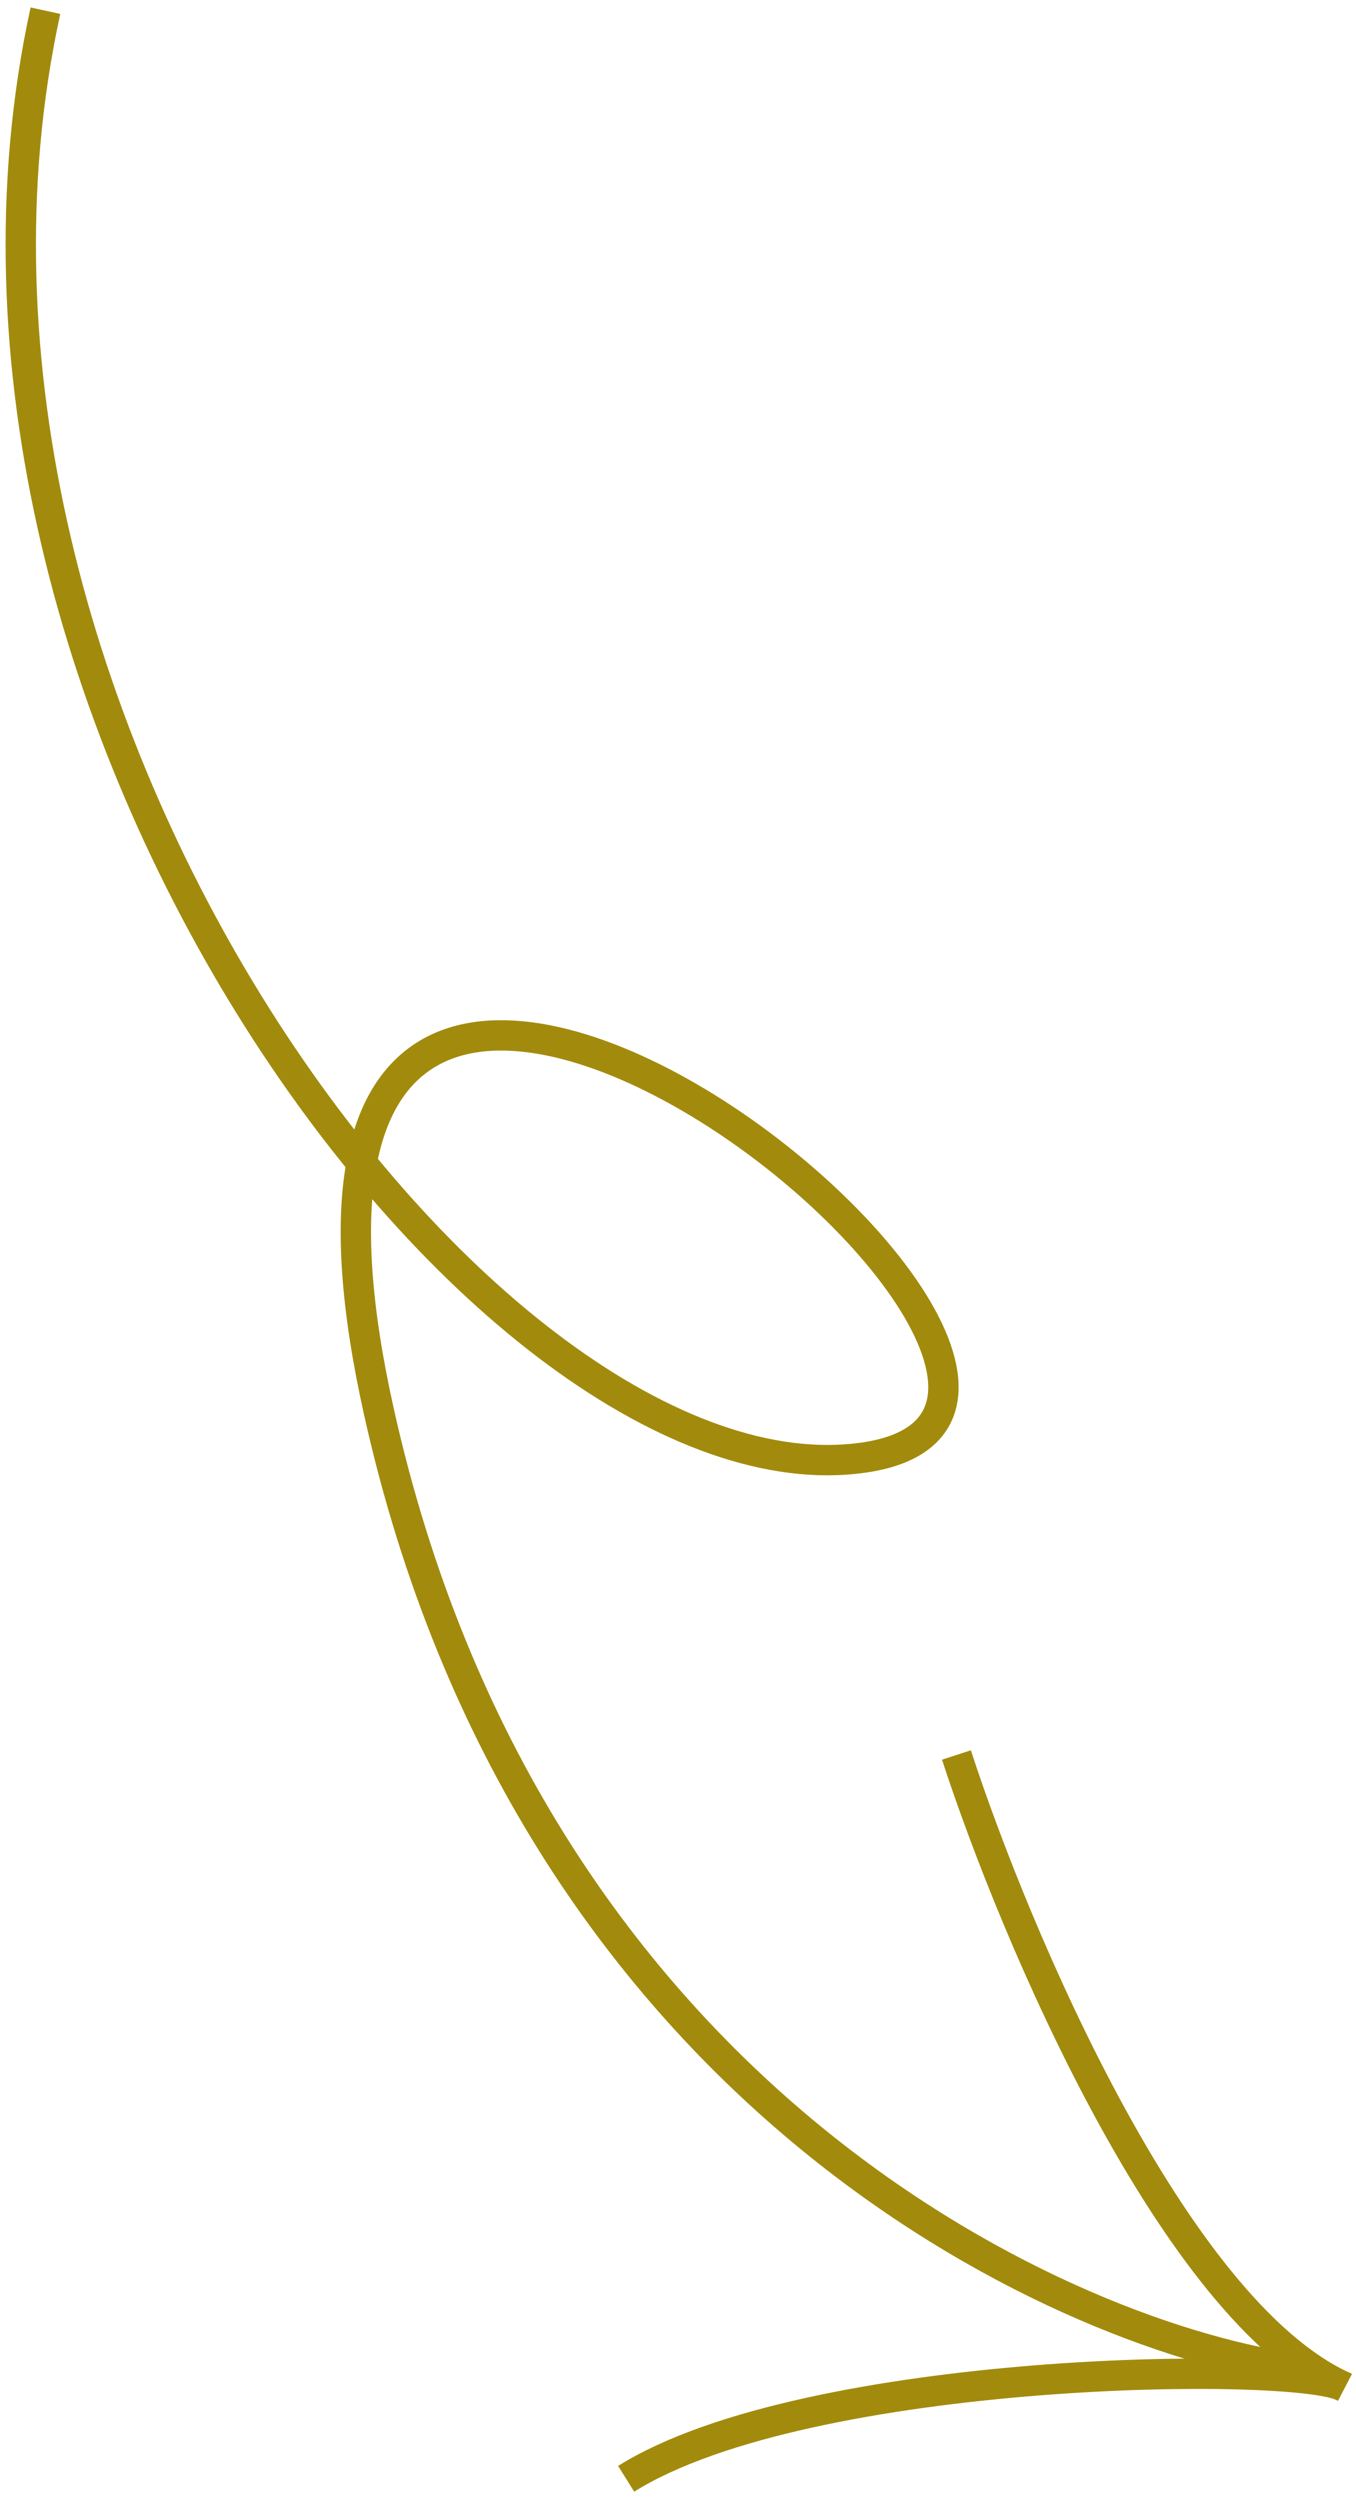 <svg width="134" height="247" viewBox="0 0 134 247" fill="none" xmlns="http://www.w3.org/2000/svg">
<path d="M94.515 173.386C100.263 191.043 115.975 228.249 132.835 235.824C128.517 233.244 79.884 233.637 61.875 244.895M127.679 233.971C103.805 230.342 52.333 206.354 37.435 139.43C18.814 55.775 121.949 138.857 85.279 144.014C48.608 149.171 -10.695 70.673 4.489 1.056" stroke="#A28B0C" stroke-width="3"/>
</svg>
